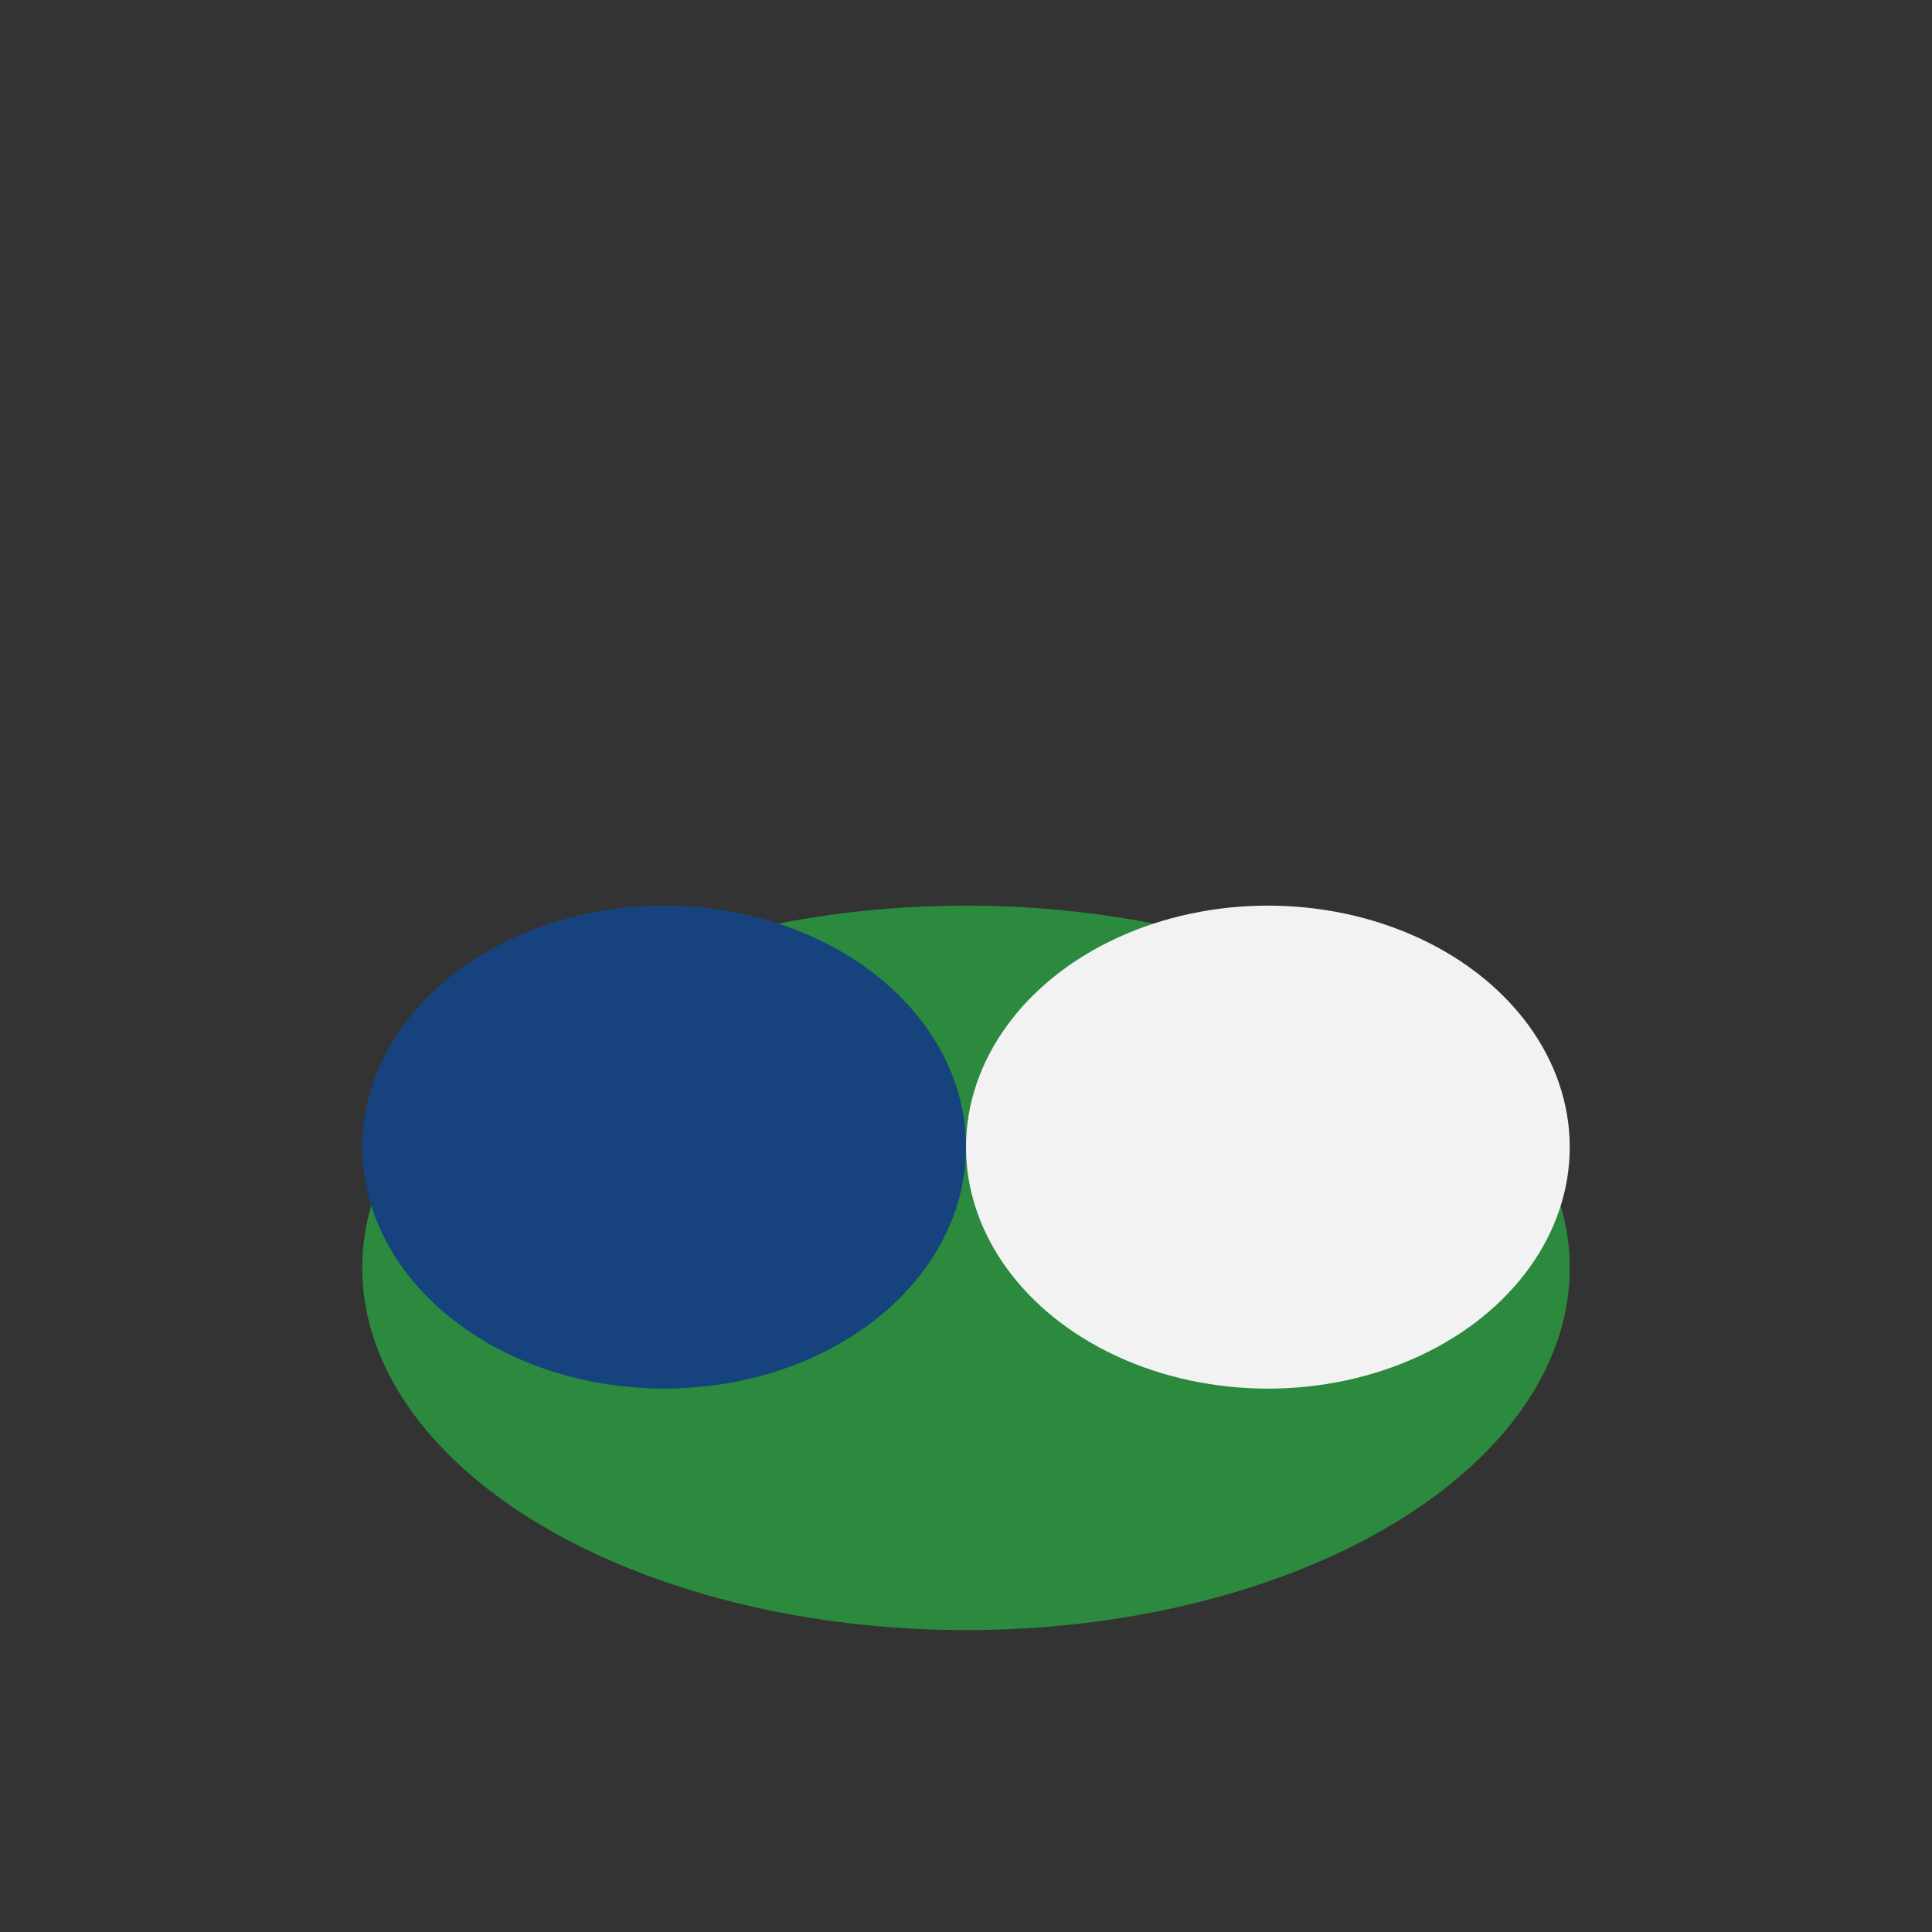 <?xml version="1.0" encoding="UTF-8"?>
<svg xmlns="http://www.w3.org/2000/svg" width="32" height="32" viewBox="0 0 32 32"><rect x="0" y="0" width="32" height="32" fill="#333333" stroke="none"/><ellipse cx="16" cy="21" rx="10" ry="6" fill="#2B8A3E"/><ellipse cx="11" cy="19" rx="5" ry="4" fill="#16437E"/><ellipse cx="21" cy="19" rx="5" ry="4" fill="#F2F2F2"/></svg>